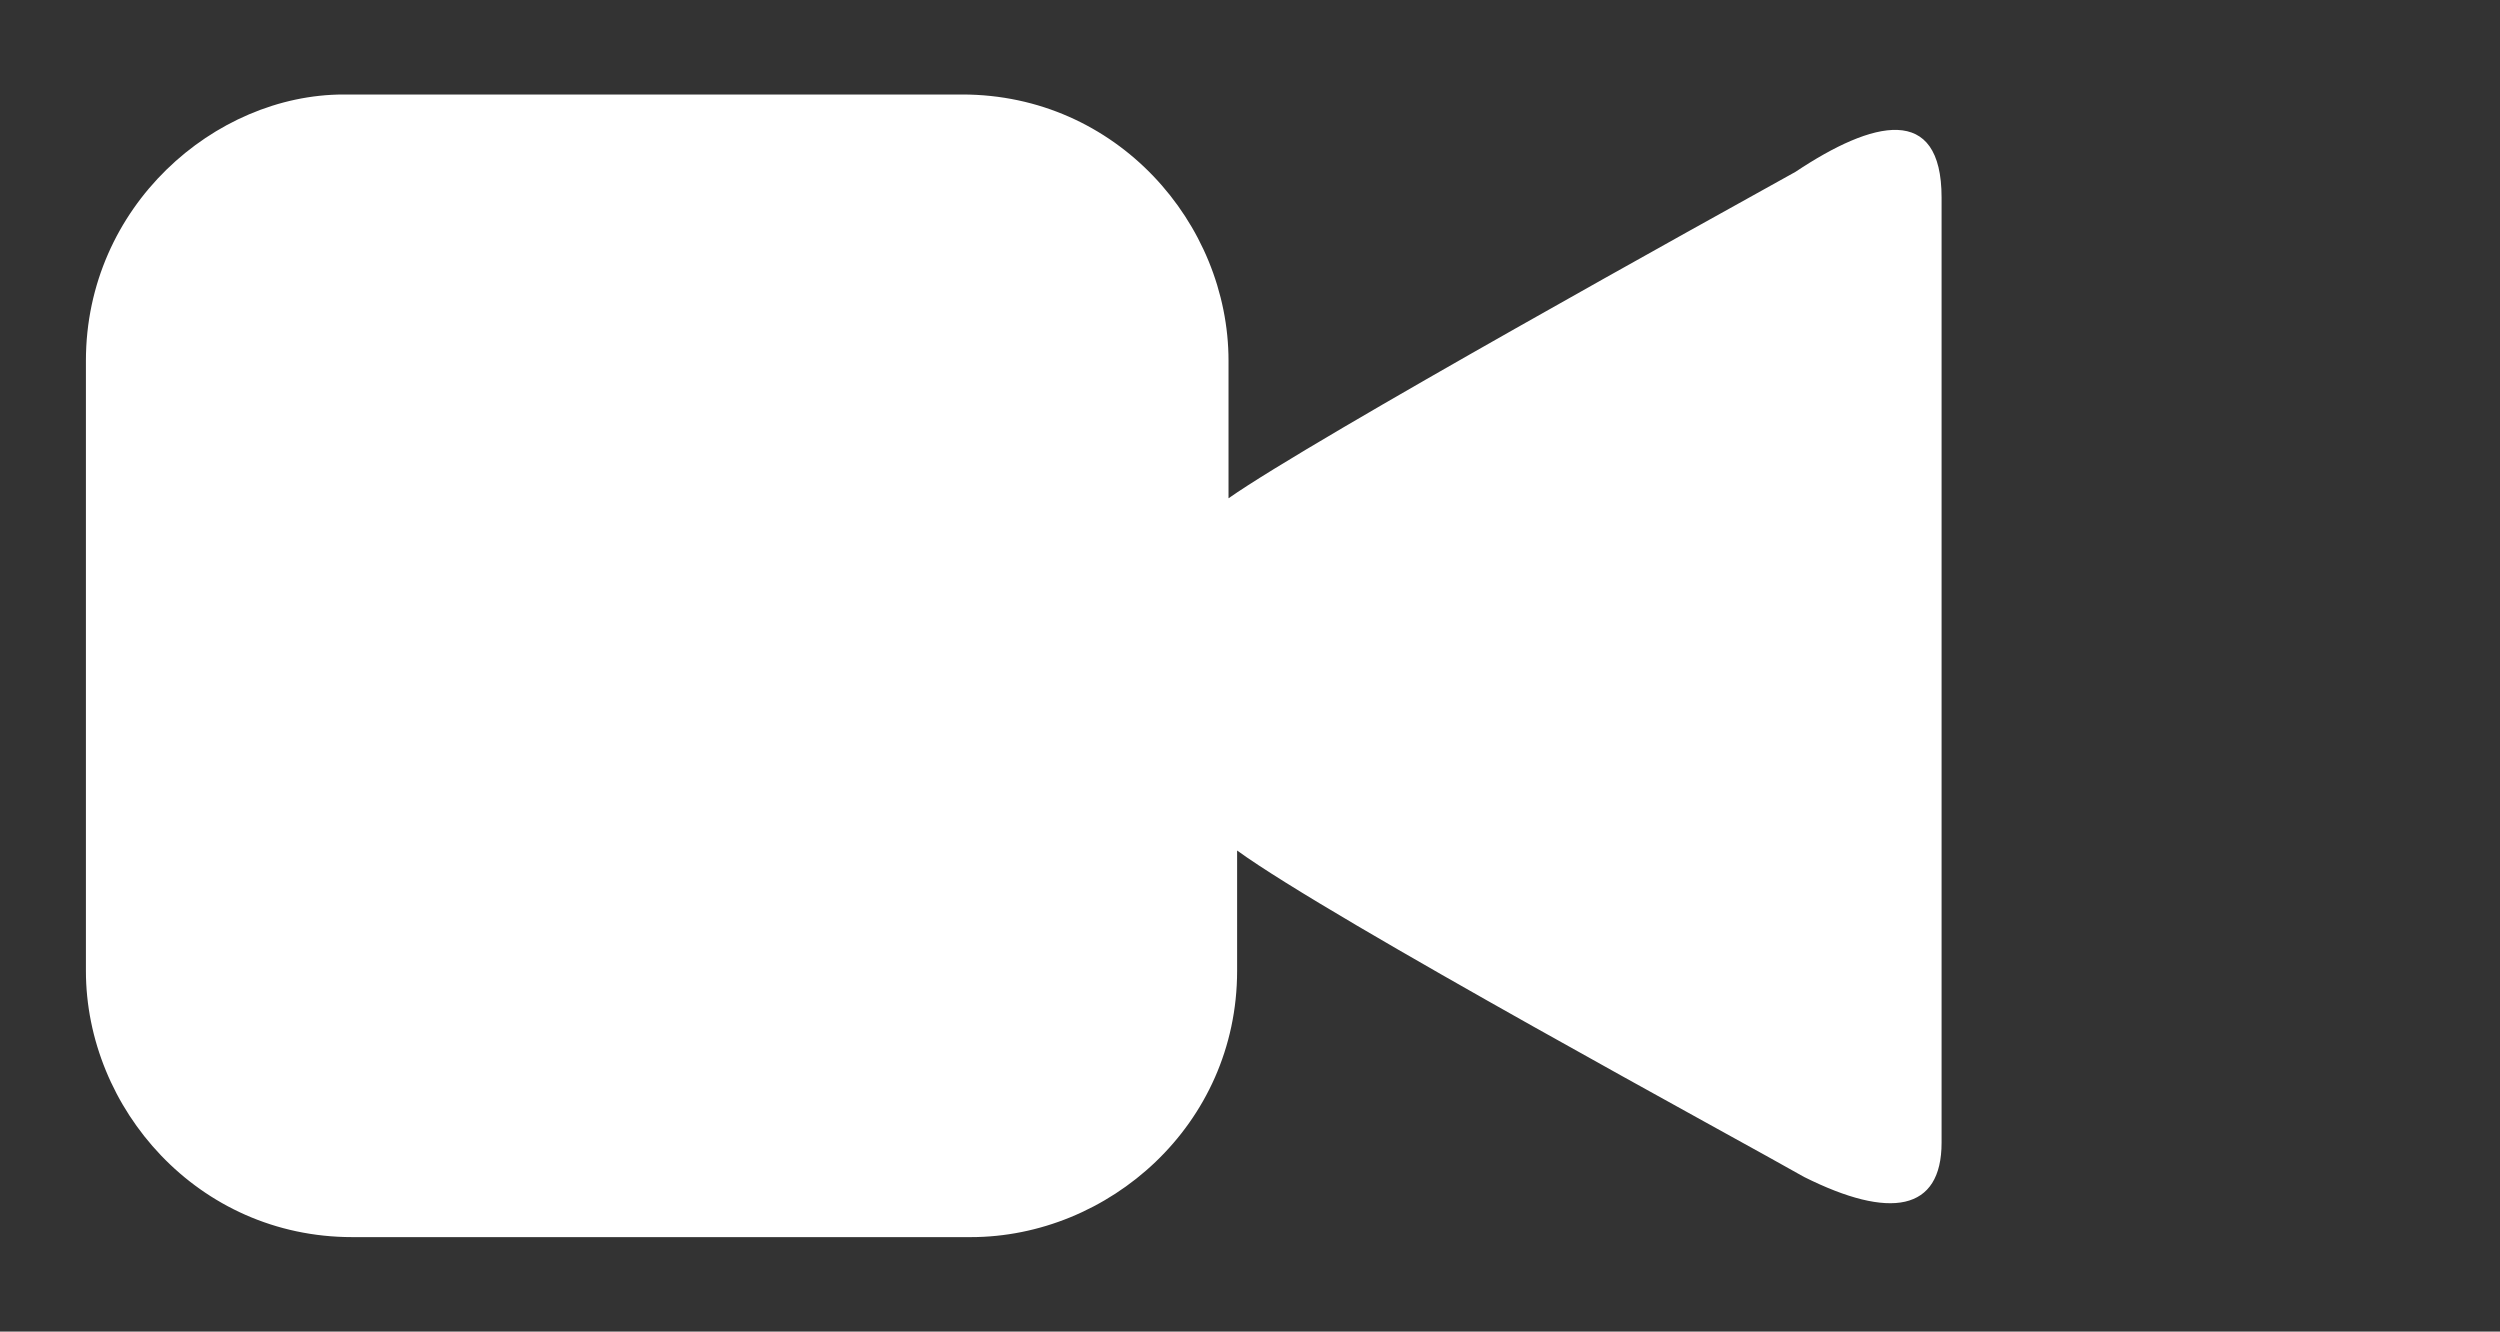 <?xml version="1.0" encoding="utf-8"?>
<!-- Generator: Adobe Illustrator 27.4.1, SVG Export Plug-In . SVG Version: 6.00 Build 0)  -->
<svg version="1.1" id="Layer_1" xmlns="http://www.w3.org/2000/svg" xmlns:xlink="http://www.w3.org/1999/xlink" x="0px" y="0px"
	 viewBox="0 0 29.1 15.5" enable-background="new 0 0 29.1 15.5" xml:space="preserve">
<rect x="0" y="0" width="29.1" height="15.5" fill="#333333" stroke="none"/>
<path fill="#FFFFFF" d="M20.9,2c-0.9,0.5-5.6,3.1-6.6,3.8V4.2c0-1.6-1.3-3.1-3.1-3.1H4C2.5,1.1,1,2.4,1,4.2v7.1
	c0,1.6,1.3,3.1,3.1,3.1h7.2c1.6,0,3.1-1.3,3.1-3.1V9.9c1.1,0.8,5.9,3.4,6.6,3.8c1,0.5,1.6,0.4,1.6-0.4c0-1.3,0-5,0-5.6s0-4.3,0-5.4
	S21.8,1.4,20.9,2z"/>
</svg>
